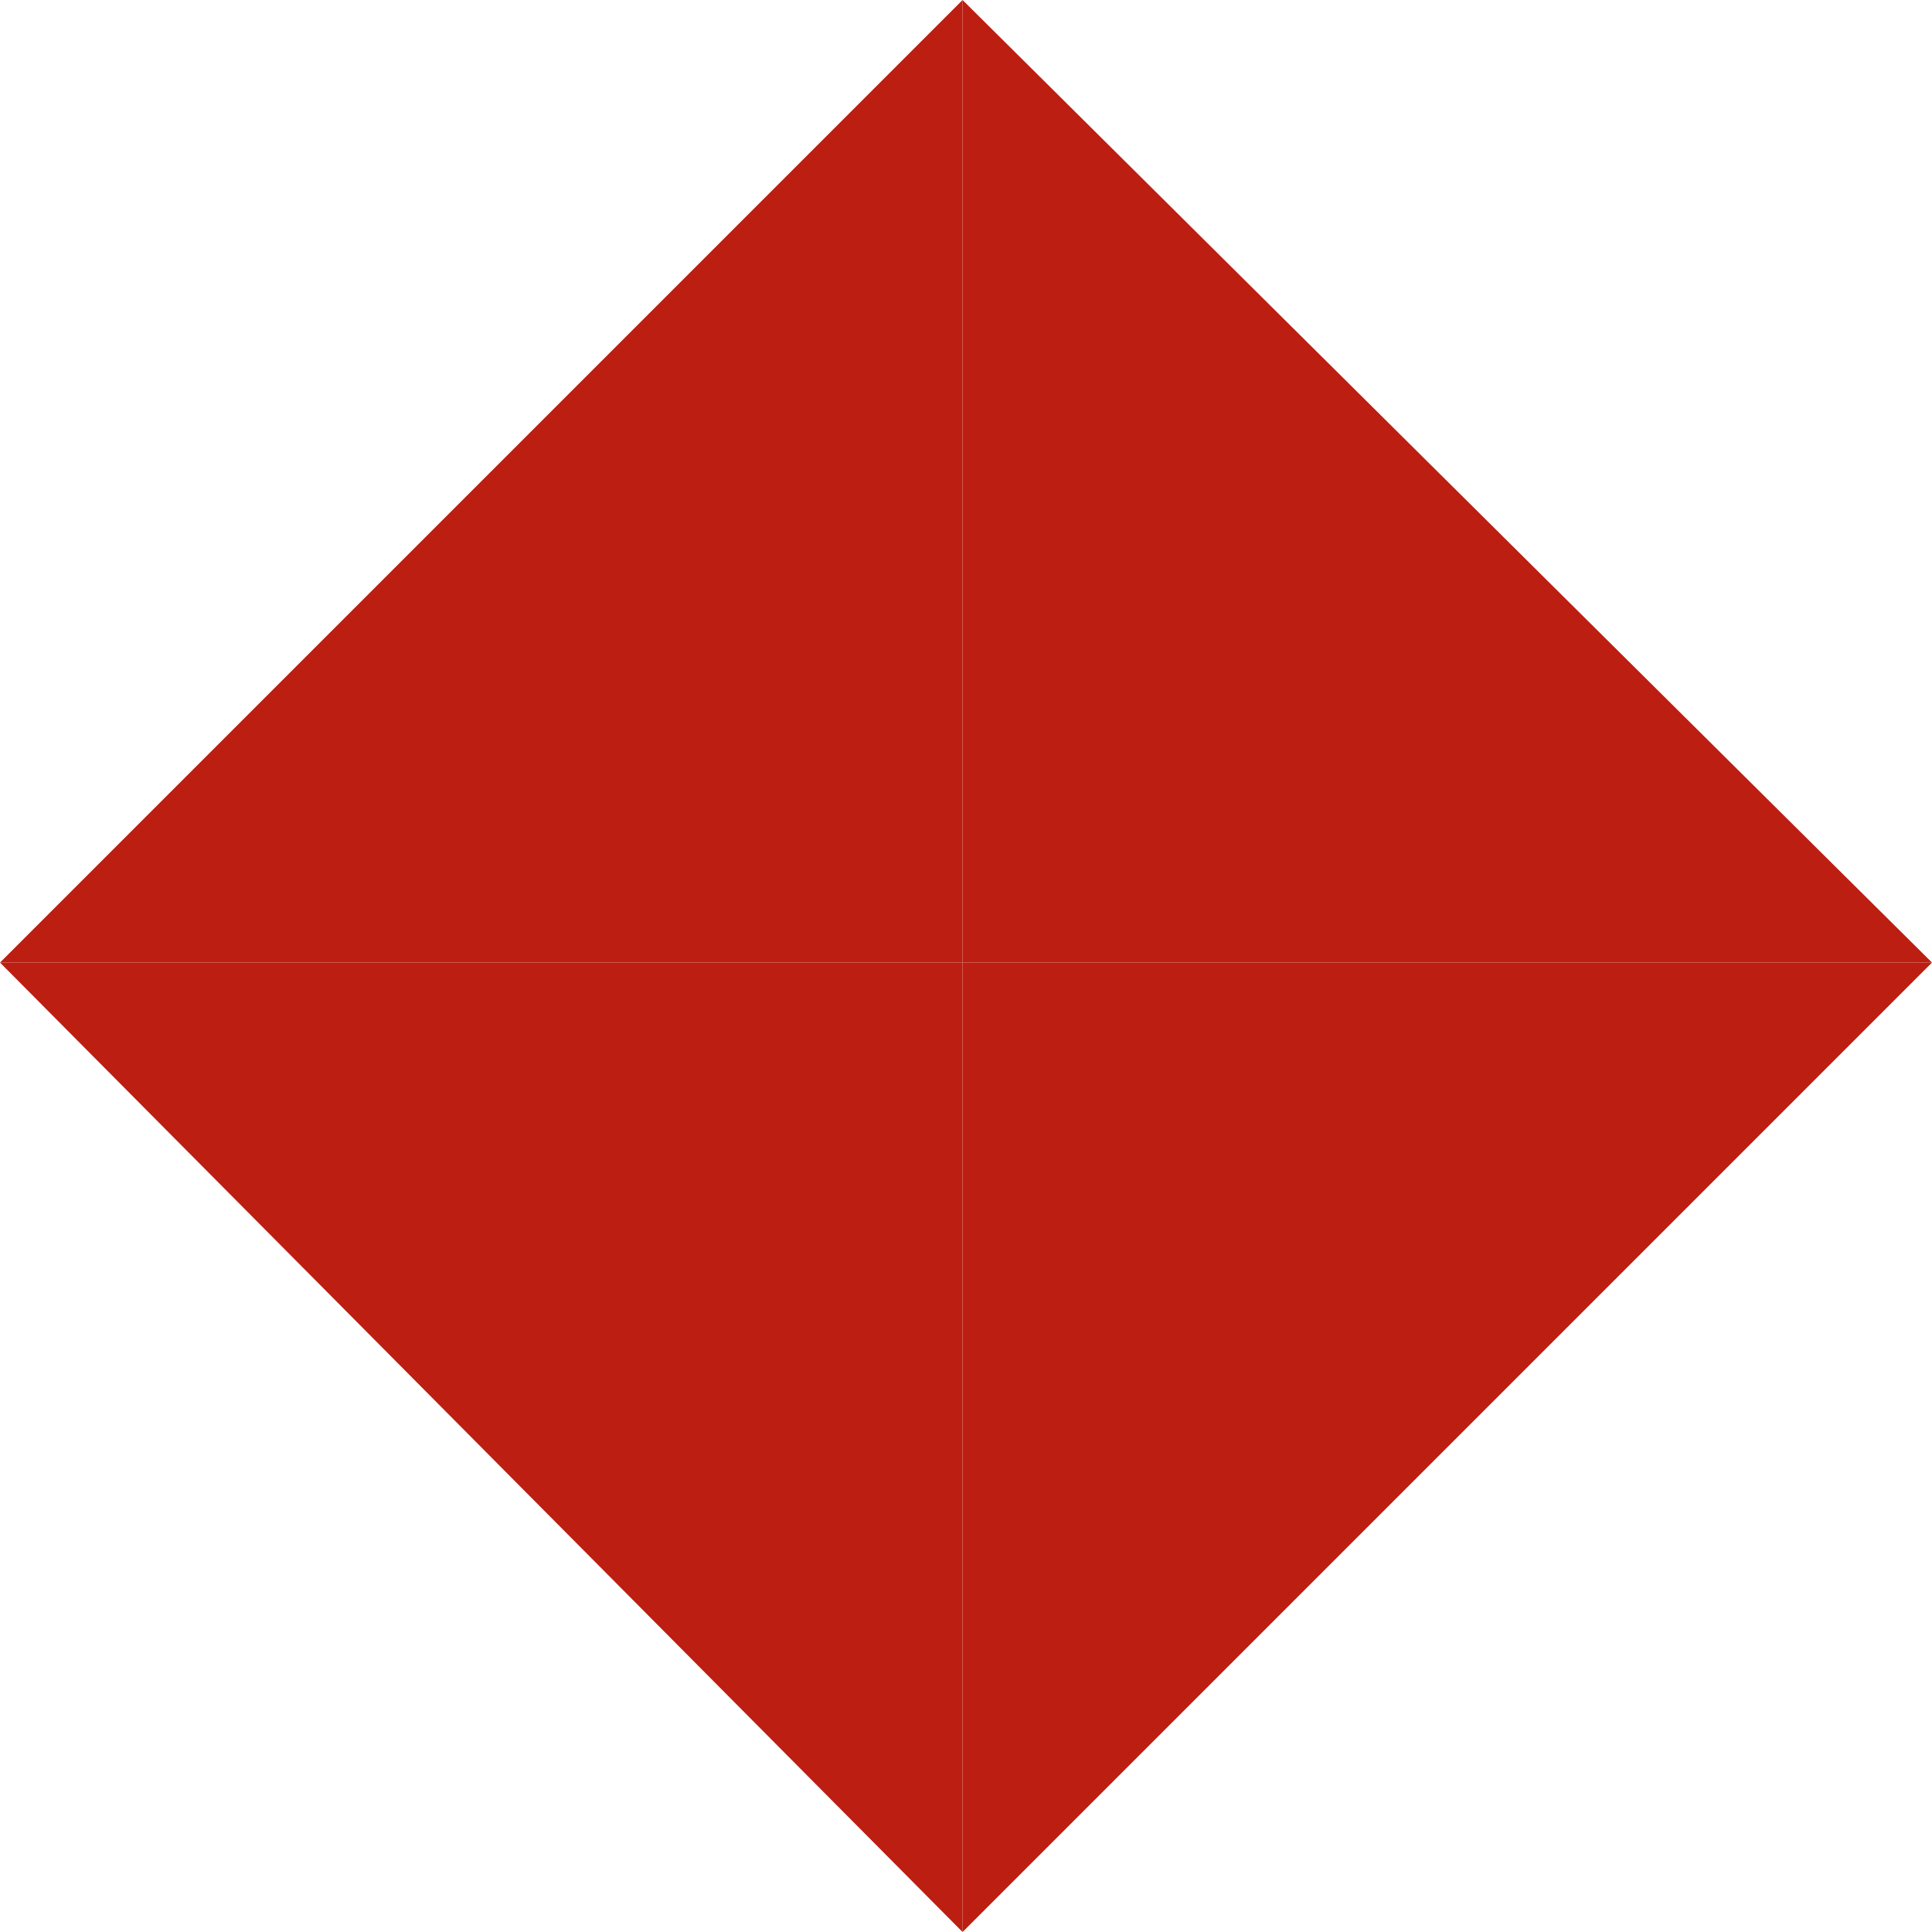 <?xml version="1.0" encoding="UTF-8"?> <svg xmlns="http://www.w3.org/2000/svg" width="9" height="9" viewBox="0 0 9 9" fill="none"><path fill-rule="evenodd" clip-rule="evenodd" d="M0 4.484L4.484 9V4.484H0Z" fill="#BC1E12"></path><path fill-rule="evenodd" clip-rule="evenodd" d="M9 4.484L4.484 9V4.484H9Z" fill="#BC1E12"></path><path fill-rule="evenodd" clip-rule="evenodd" d="M0 4.484L4.484 0V4.484H0Z" fill="#BC1E12"></path><path fill-rule="evenodd" clip-rule="evenodd" d="M9 4.484L4.484 0V4.484H9Z" fill="#BC1E12"></path></svg> 